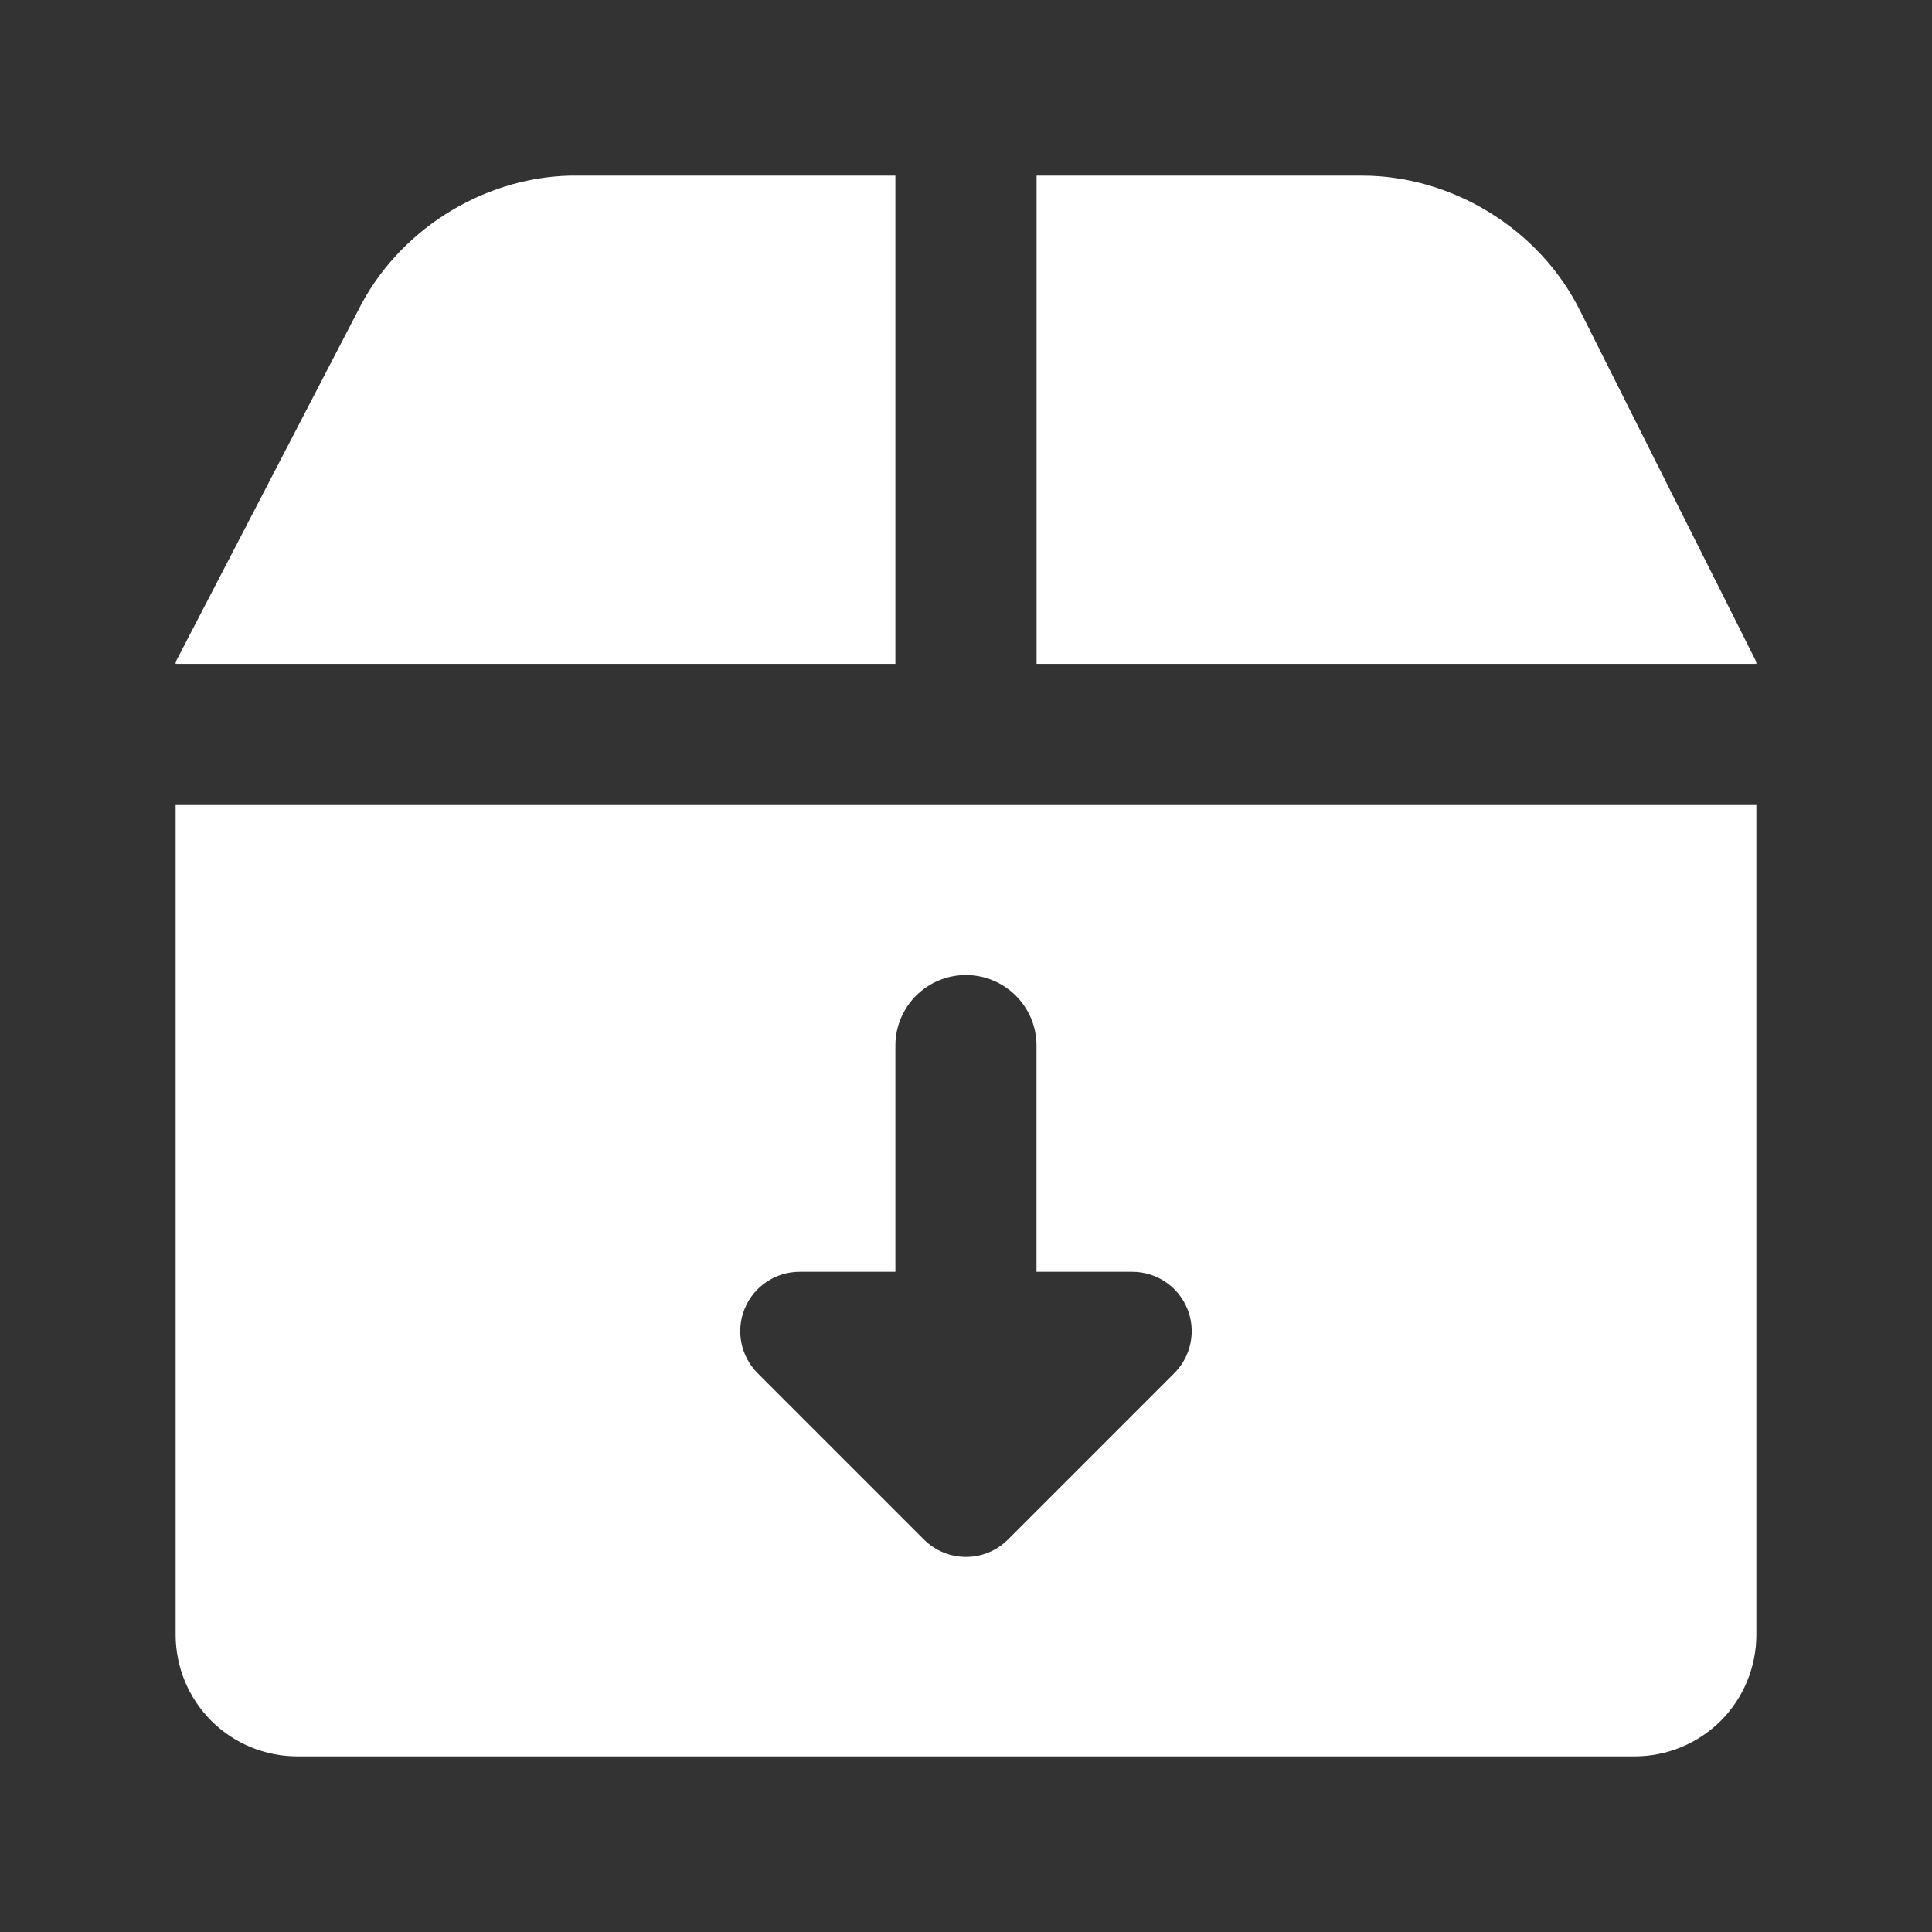 <?xml version="1.0" encoding="UTF-8"?> <svg xmlns="http://www.w3.org/2000/svg" width="22" height="22" viewBox="0 0 22 22" fill="none"><rect x="0" y="0" width="22" height="22" fill="#333333" stroke="none"/><g clip-path="url(#clip0_123_960)"><path fill-rule="evenodd" clip-rule="evenodd" d="M10.196 2H6.486C5.479 2.026 4.525 2.635 4.077 3.537L2 7.538V7.56H10.196V2ZM2 18.615V9.167H20V18.615C20 18.983 19.854 19.335 19.595 19.595C19.335 19.854 18.983 20 18.615 20H3.385C3.017 20 2.665 19.854 2.406 19.595C2.146 19.335 2 18.983 2 18.615ZM20 7.538V7.56H11.804V2H15.514C16.544 2.001 17.534 2.614 17.992 3.537L20 7.538ZM10.196 11.906C10.196 11.462 10.556 11.103 10.999 11.103C11.443 11.103 11.803 11.462 11.803 11.906V14.482H12.894C13.168 14.482 13.414 14.647 13.519 14.9C13.623 15.152 13.566 15.443 13.372 15.637L11.478 17.531C11.214 17.795 10.786 17.795 10.521 17.531L8.627 15.637C8.434 15.443 8.376 15.152 8.481 14.9C8.585 14.647 8.832 14.482 9.106 14.482H10.196V11.906Z" fill="white"></path></g><defs><clipPath id="clip0_123_960"><rect width="18" height="18" fill="white" transform="translate(2 2)"></rect></clipPath></defs></svg> 